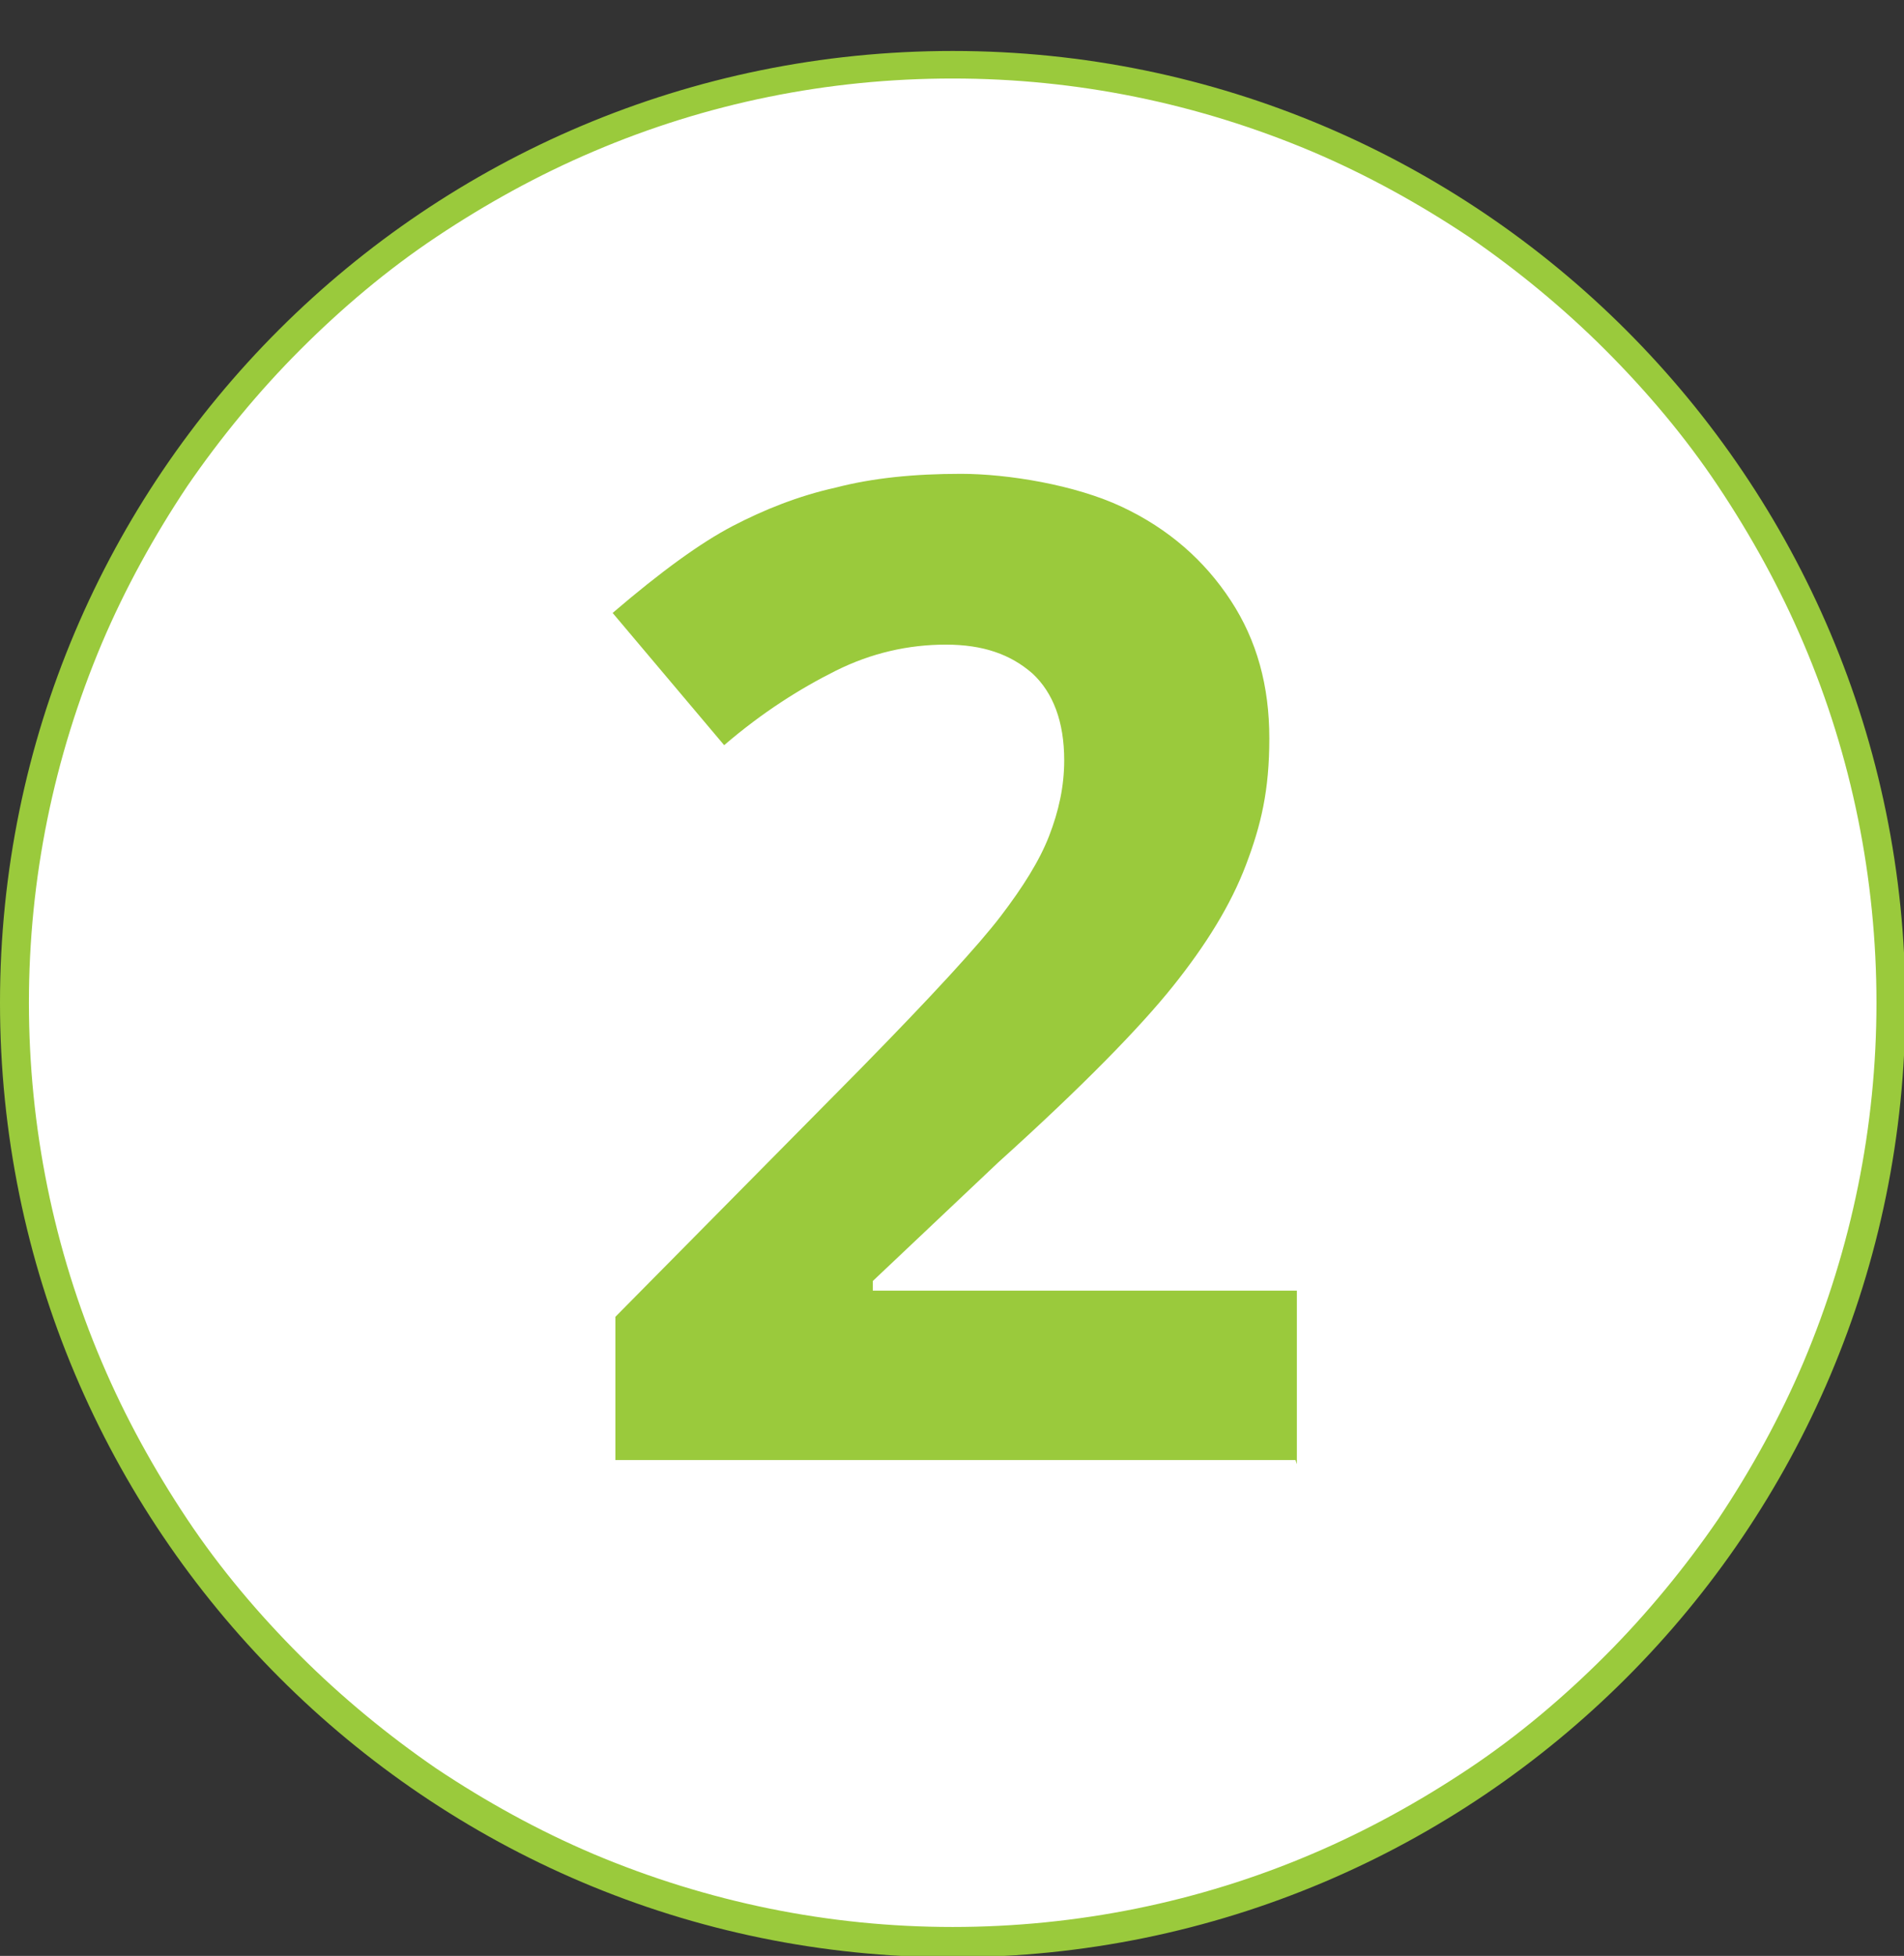 <?xml version="1.0" encoding="UTF-8"?>
<svg id="_8-2_dot" xmlns="http://www.w3.org/2000/svg" version="1.1" viewBox="0 0 138.3 142">
  <rect x="0" y="0" width="138.3" height="142" fill="#333333" stroke="none"/>
  <!-- Generator: Adobe Illustrator 29.3.0, SVG Export Plug-In . SVG Version: 2.1.0 Build 146)  -->
  <defs>
    <style>
      .st0 {
        isolation: isolate;
      }

      .st1 {
        fill: #fff;
      }

      .st2 {
        fill: #9aca3c;
      }
    </style>
  </defs>
  <g id="Path_16910">
    <path class="st1" d="M69.2,141c-9.2,0-18.1-1.8-26.5-5.4-4-1.7-7.9-3.8-11.6-6.3-3.6-2.4-7-5.2-10.1-8.3-3.1-3.1-5.9-6.5-8.3-10.1-2.5-3.6-4.6-7.5-6.3-11.6-3.6-8.4-5.4-17.3-5.4-26.5s1.8-18.1,5.4-26.5c1.7-4,3.8-7.9,6.3-11.6,2.4-3.6,5.2-7,8.3-10.1,3.1-3.1,6.5-5.9,10.1-8.3,3.6-2.5,7.5-4.6,11.6-6.3,8.4-3.6,17.3-5.4,26.5-5.4s18.1,1.8,26.5,5.4c4,1.7,7.9,3.8,11.6,6.3,3.6,2.4,7,5.2,10.1,8.3,3.1,3.1,5.9,6.5,8.3,10.1,2.5,3.6,4.6,7.5,6.3,11.6,3.6,8.4,5.4,17.3,5.4,26.5s-1.8,18.1-5.4,26.5c-1.7,4-3.8,7.9-6.3,11.6-2.4,3.6-5.2,7-8.3,10.1-3.1,3.1-6.5,5.9-10.1,8.3-3.6,2.5-7.5,4.6-11.6,6.3-8.4,3.6-17.3,5.4-26.5,5.4Z"/>
    <path class="st2" d="M69.2,5.7c-9.1,0-17.9,1.8-26.1,5.3-4,1.7-7.8,3.8-11.4,6.2-3.6,2.4-6.9,5.2-9.9,8.2-3,3-5.8,6.4-8.2,9.9-2.4,3.6-4.5,7.4-6.2,11.4-3.5,8.3-5.3,17.1-5.3,26.1s1.8,17.9,5.3,26.1c1.7,4,3.8,7.8,6.2,11.4,2.4,3.6,5.2,6.9,8.2,9.9,3,3,6.4,5.8,9.9,8.2,3.6,2.4,7.4,4.5,11.4,6.2,8.3,3.5,17.1,5.3,26.1,5.3s17.9-1.8,26.1-5.3c4-1.7,7.8-3.8,11.4-6.2,3.6-2.4,6.9-5.2,9.9-8.2,3-3,5.8-6.4,8.2-9.9,2.4-3.6,4.5-7.4,6.2-11.4,3.5-8.3,5.3-17.1,5.3-26.1s-1.8-17.9-5.3-26.1c-1.7-4-3.8-7.8-6.2-11.4-2.4-3.6-5.2-6.9-8.2-9.9-3-3-6.4-5.8-9.9-8.2-3.6-2.4-7.4-4.5-11.4-6.2-8.3-3.5-17.1-5.3-26.1-5.3M69.2,3.7c38.2,0,69.2,31,69.2,69.2s-31,69.2-69.2,69.2S0,111,0,72.8,31,3.7,69.2,3.7Z"/>
  </g>
  <g id="_2" class="st0">
    <g class="st0">
      <path class="st2" d="M94.1,106h-49.4v-10.4l17.7-17.9c5.3-5.4,8.7-9.1,10.3-11.2,1.6-2.1,2.8-4,3.5-5.8.7-1.8,1.1-3.6,1.1-5.5,0-2.8-.8-4.9-2.3-6.3-1.6-1.4-3.6-2.1-6.3-2.1s-5.4.6-8,1.9c-2.6,1.3-5.3,3-8.1,5.4l-8.1-9.6c3.5-3,6.4-5.1,8.7-6.3,2.3-1.2,4.8-2.2,7.5-2.8,2.7-.7,5.7-1,9.1-1s8.3.8,11.7,2.4c3.4,1.6,6,3.9,7.9,6.8s2.8,6.2,2.8,10-.6,6.3-1.7,9.2c-1.1,2.9-2.9,5.8-5.3,8.8-2.4,3-6.6,7.3-12.7,12.8l-9.1,8.6v.7h30.8v12.6Z"/>
    </g>
  </g>
</svg>